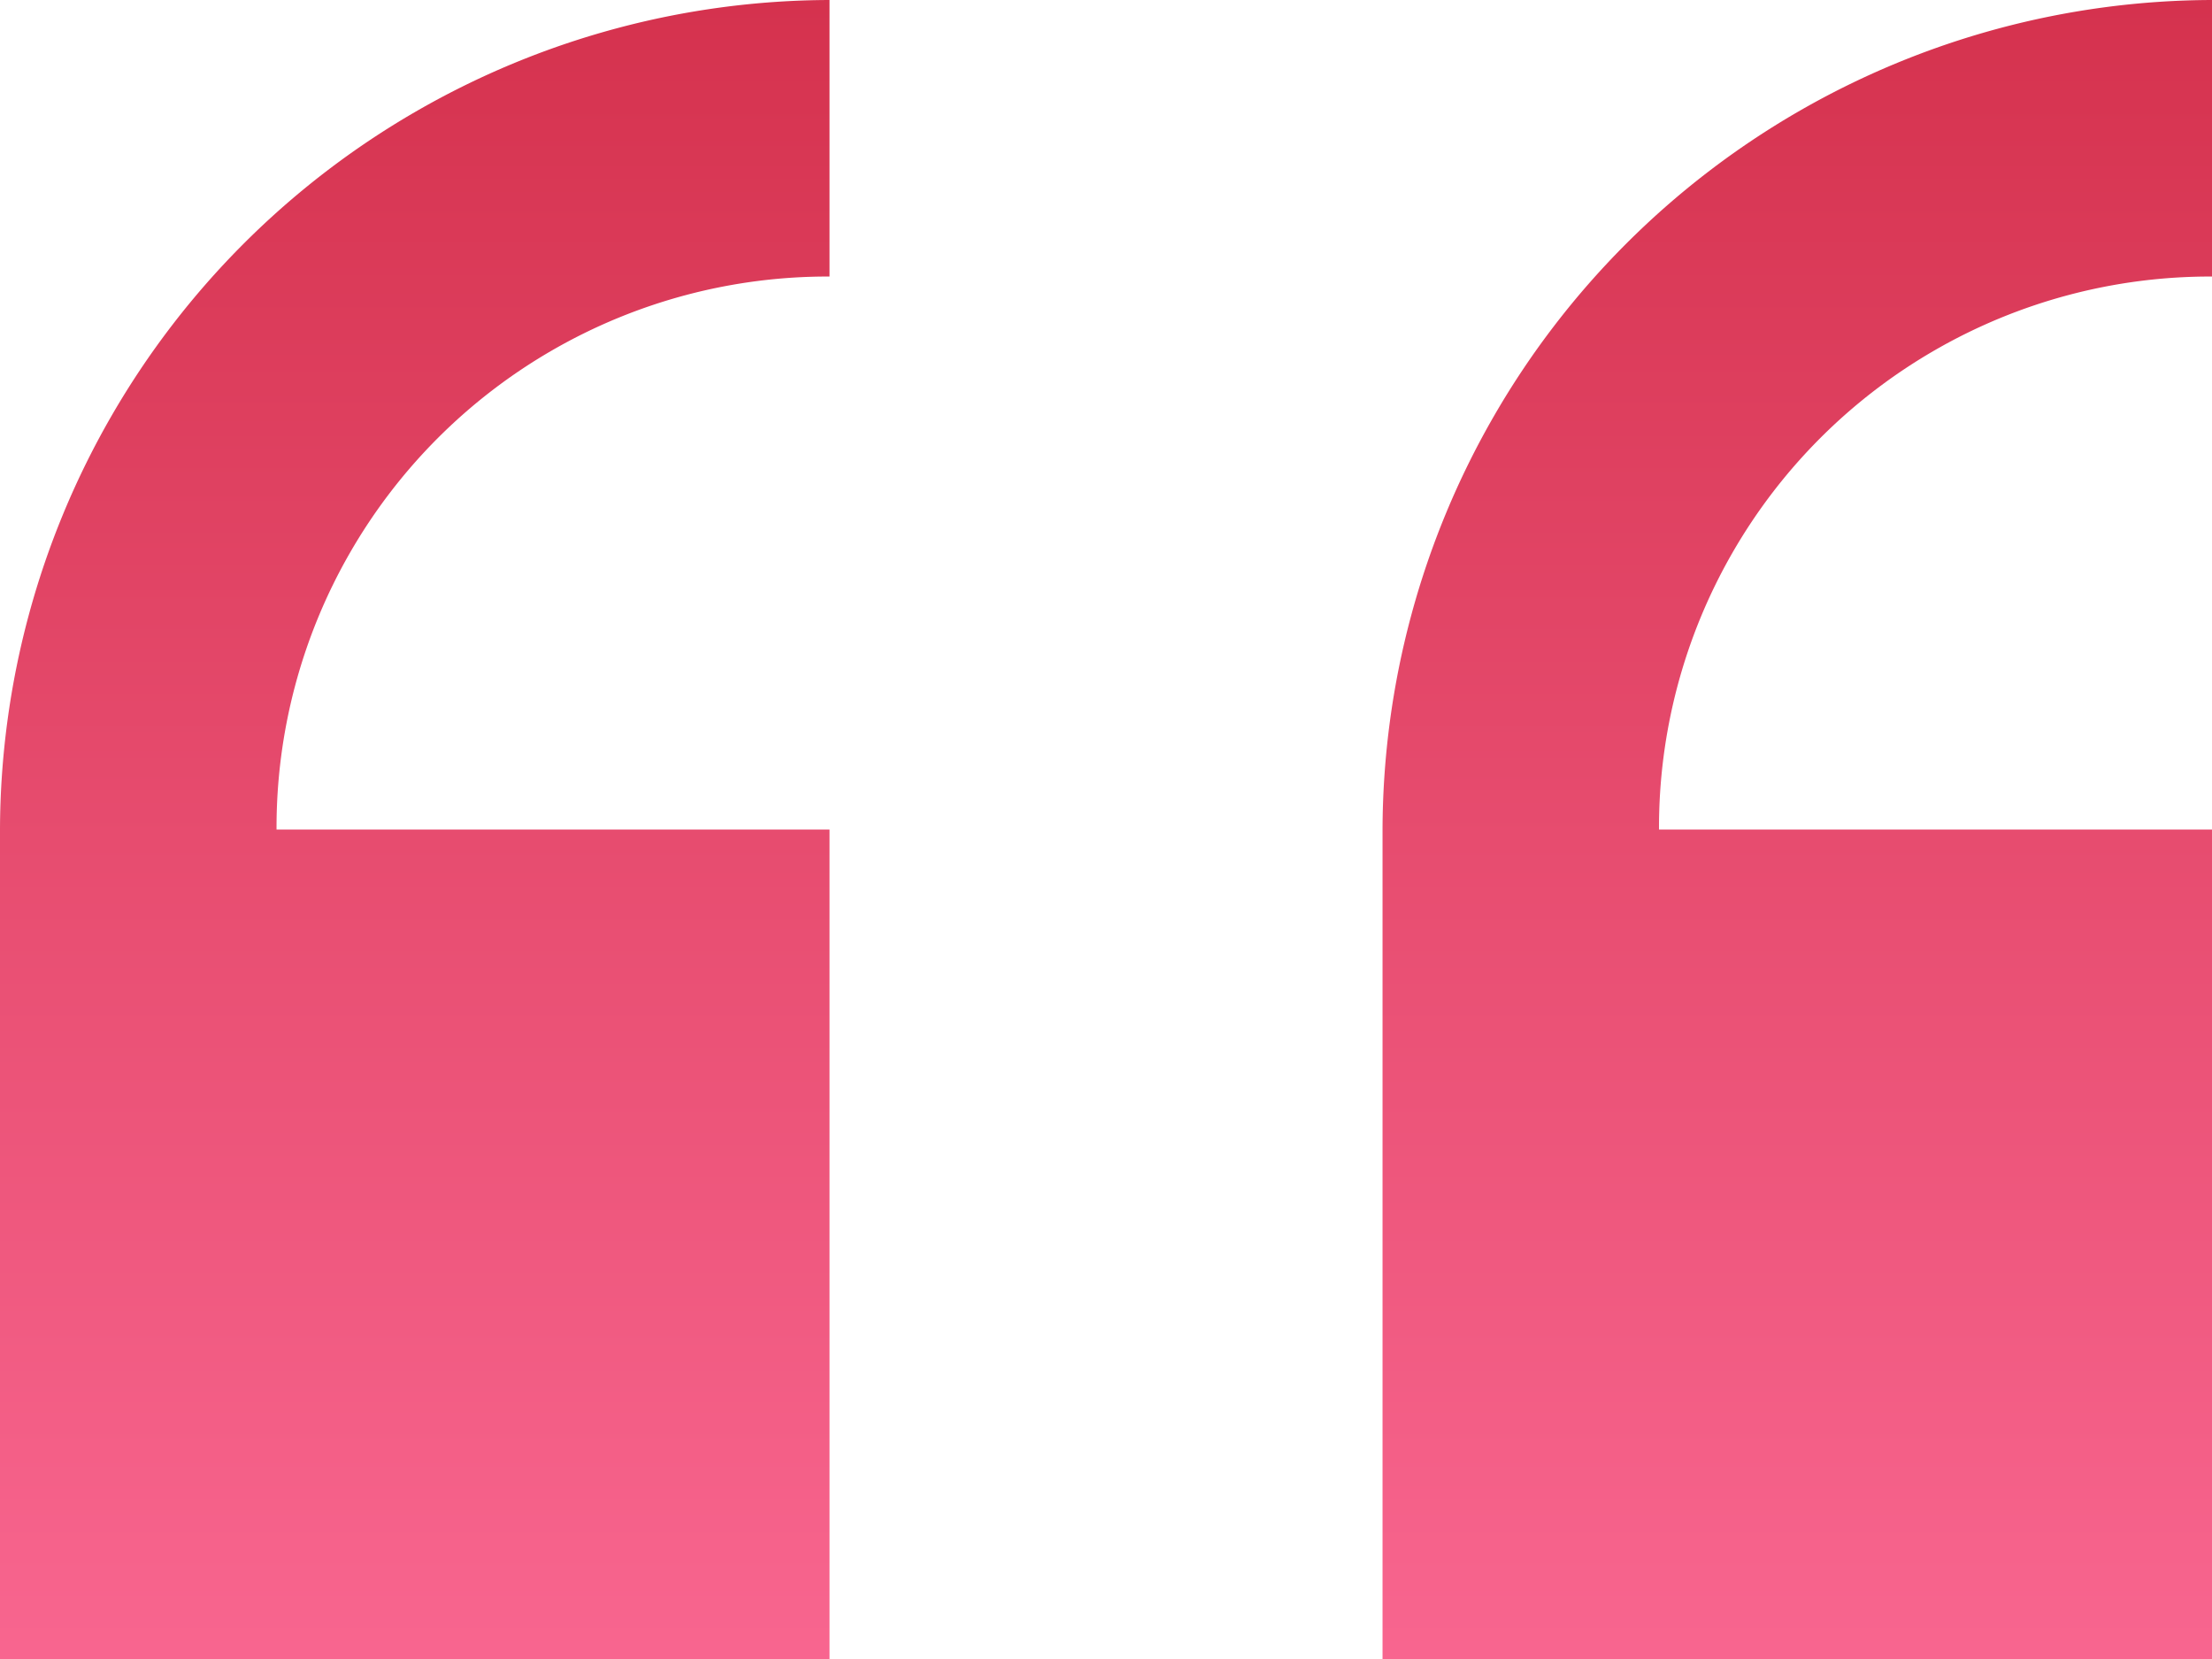 <svg height="22.629" viewBox="0 0 30.172 22.629" width="30.172" xmlns="http://www.w3.org/2000/svg" xmlns:xlink="http://www.w3.org/1999/xlink"><linearGradient id="a" gradientUnits="objectBoundingBox" x1=".5" x2=".5" y2="1"><stop offset="0" stop-color="#d5324e"/><stop offset="1" stop-color="#fe6e9a"/></linearGradient><path d="m11.315 0a11.348 11.348 0 0 0 -11.315 11.315v11.314h11.315v-11.314h-7.543a7.517 7.517 0 0 1 7.543-7.543zm18.857 0a11.348 11.348 0 0 0 -11.314 11.315v11.314h11.314v-11.314h-7.543a7.517 7.517 0 0 1 7.543-7.543z" fill="url(#a)"/></svg>